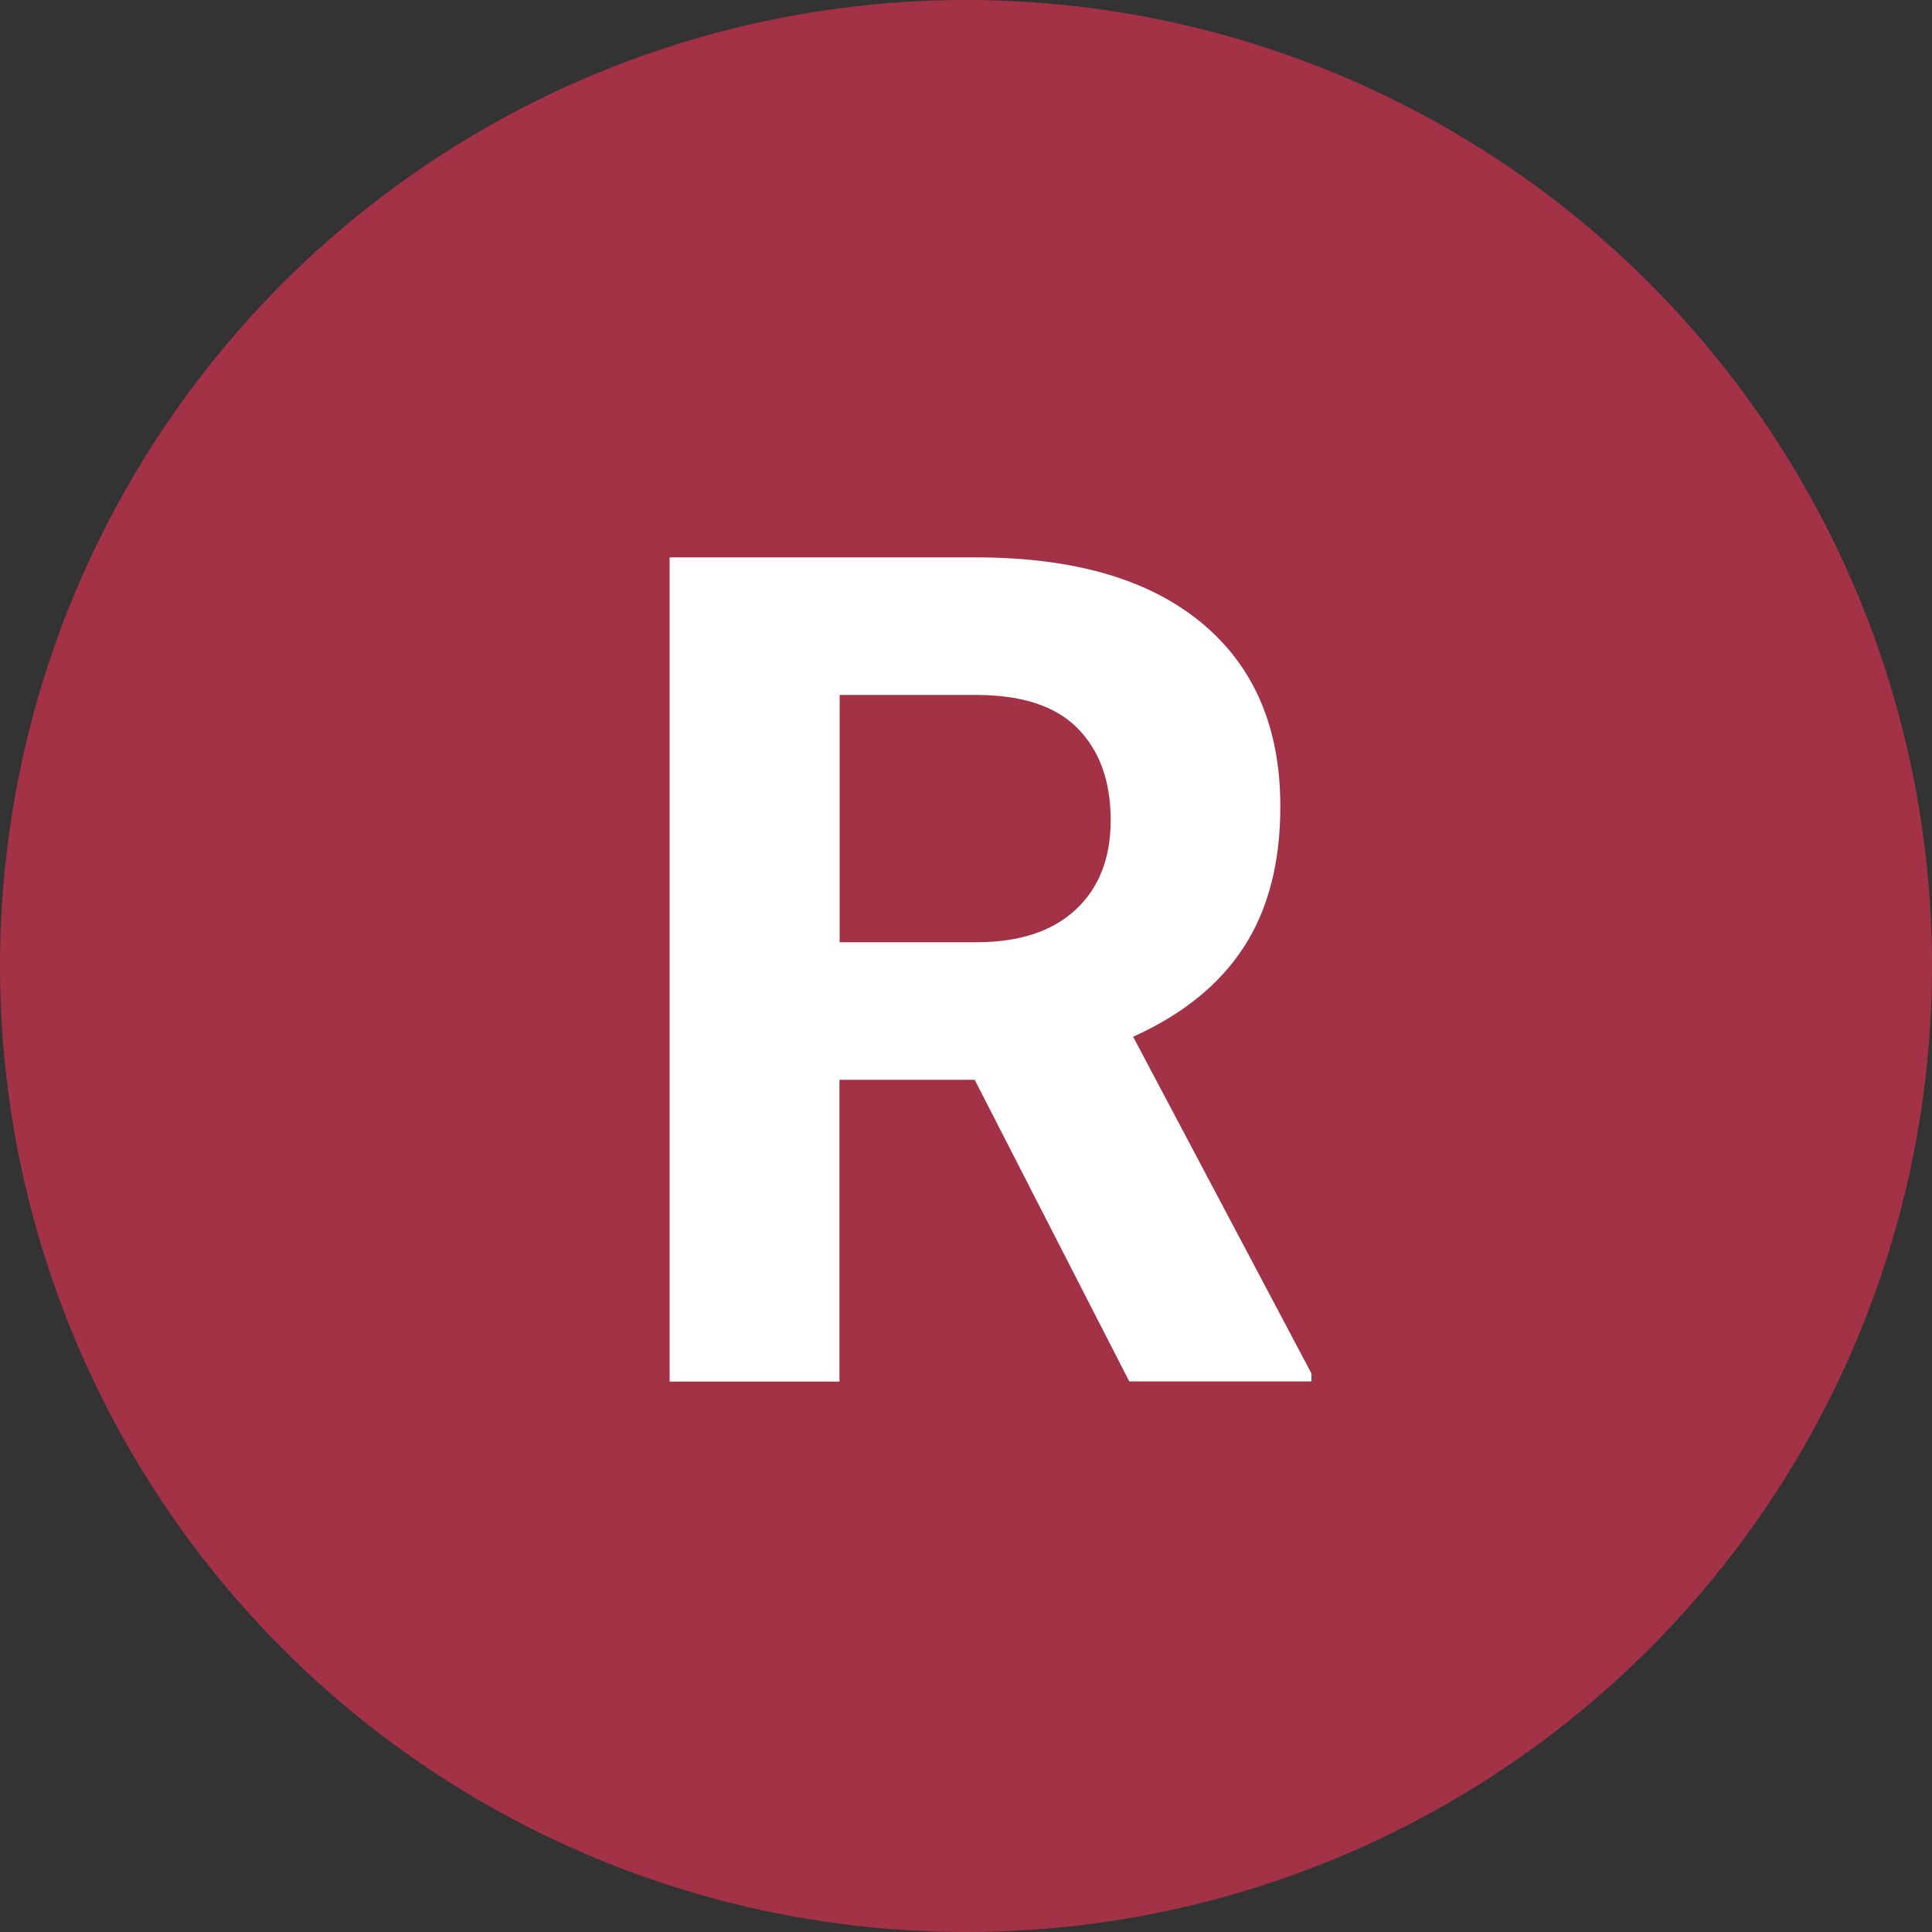 <?xml version="1.0" encoding="utf-8"?>
<!-- Generator: Adobe Illustrator 26.5.0, SVG Export Plug-In . SVG Version: 6.00 Build 0)  -->
<svg version="1.1" id="レイヤー_1" xmlns="http://www.w3.org/2000/svg" xmlns:xlink="http://www.w3.org/1999/xlink" x="0px"
	 y="0px" viewBox="0 0 100 100" style="enable-background:new 0 0 100 100;" xml:space="preserve">
<rect x="0" y="0" width="100" height="100" fill="#333333" stroke="none"/>
<style type="text/css">
	.st0{fill:#A33246;}
	.st1{fill:#FFFFFF;}
</style>
<g>
	<circle class="st0" cx="50" cy="50" r="50"/>
	<g>
		<g>
			<path class="st1" d="M50.45,55.89h-7v15.62h-8.79V28.85h15.85c5.04,0,8.93,1.12,11.66,3.37c2.73,2.25,4.1,5.42,4.1,9.52
				c0,2.91-0.63,5.34-1.89,7.28s-3.17,3.49-5.73,4.64l9.23,17.43v0.41h-9.43L50.45,55.89z M43.45,48.77h7.09
				c2.21,0,3.92-0.56,5.13-1.68c1.21-1.12,1.82-2.67,1.82-4.64c0-2.01-0.57-3.59-1.71-4.75s-2.9-1.73-5.26-1.73h-7.06V48.77z"/>
		</g>
	</g>
</g>
</svg>

